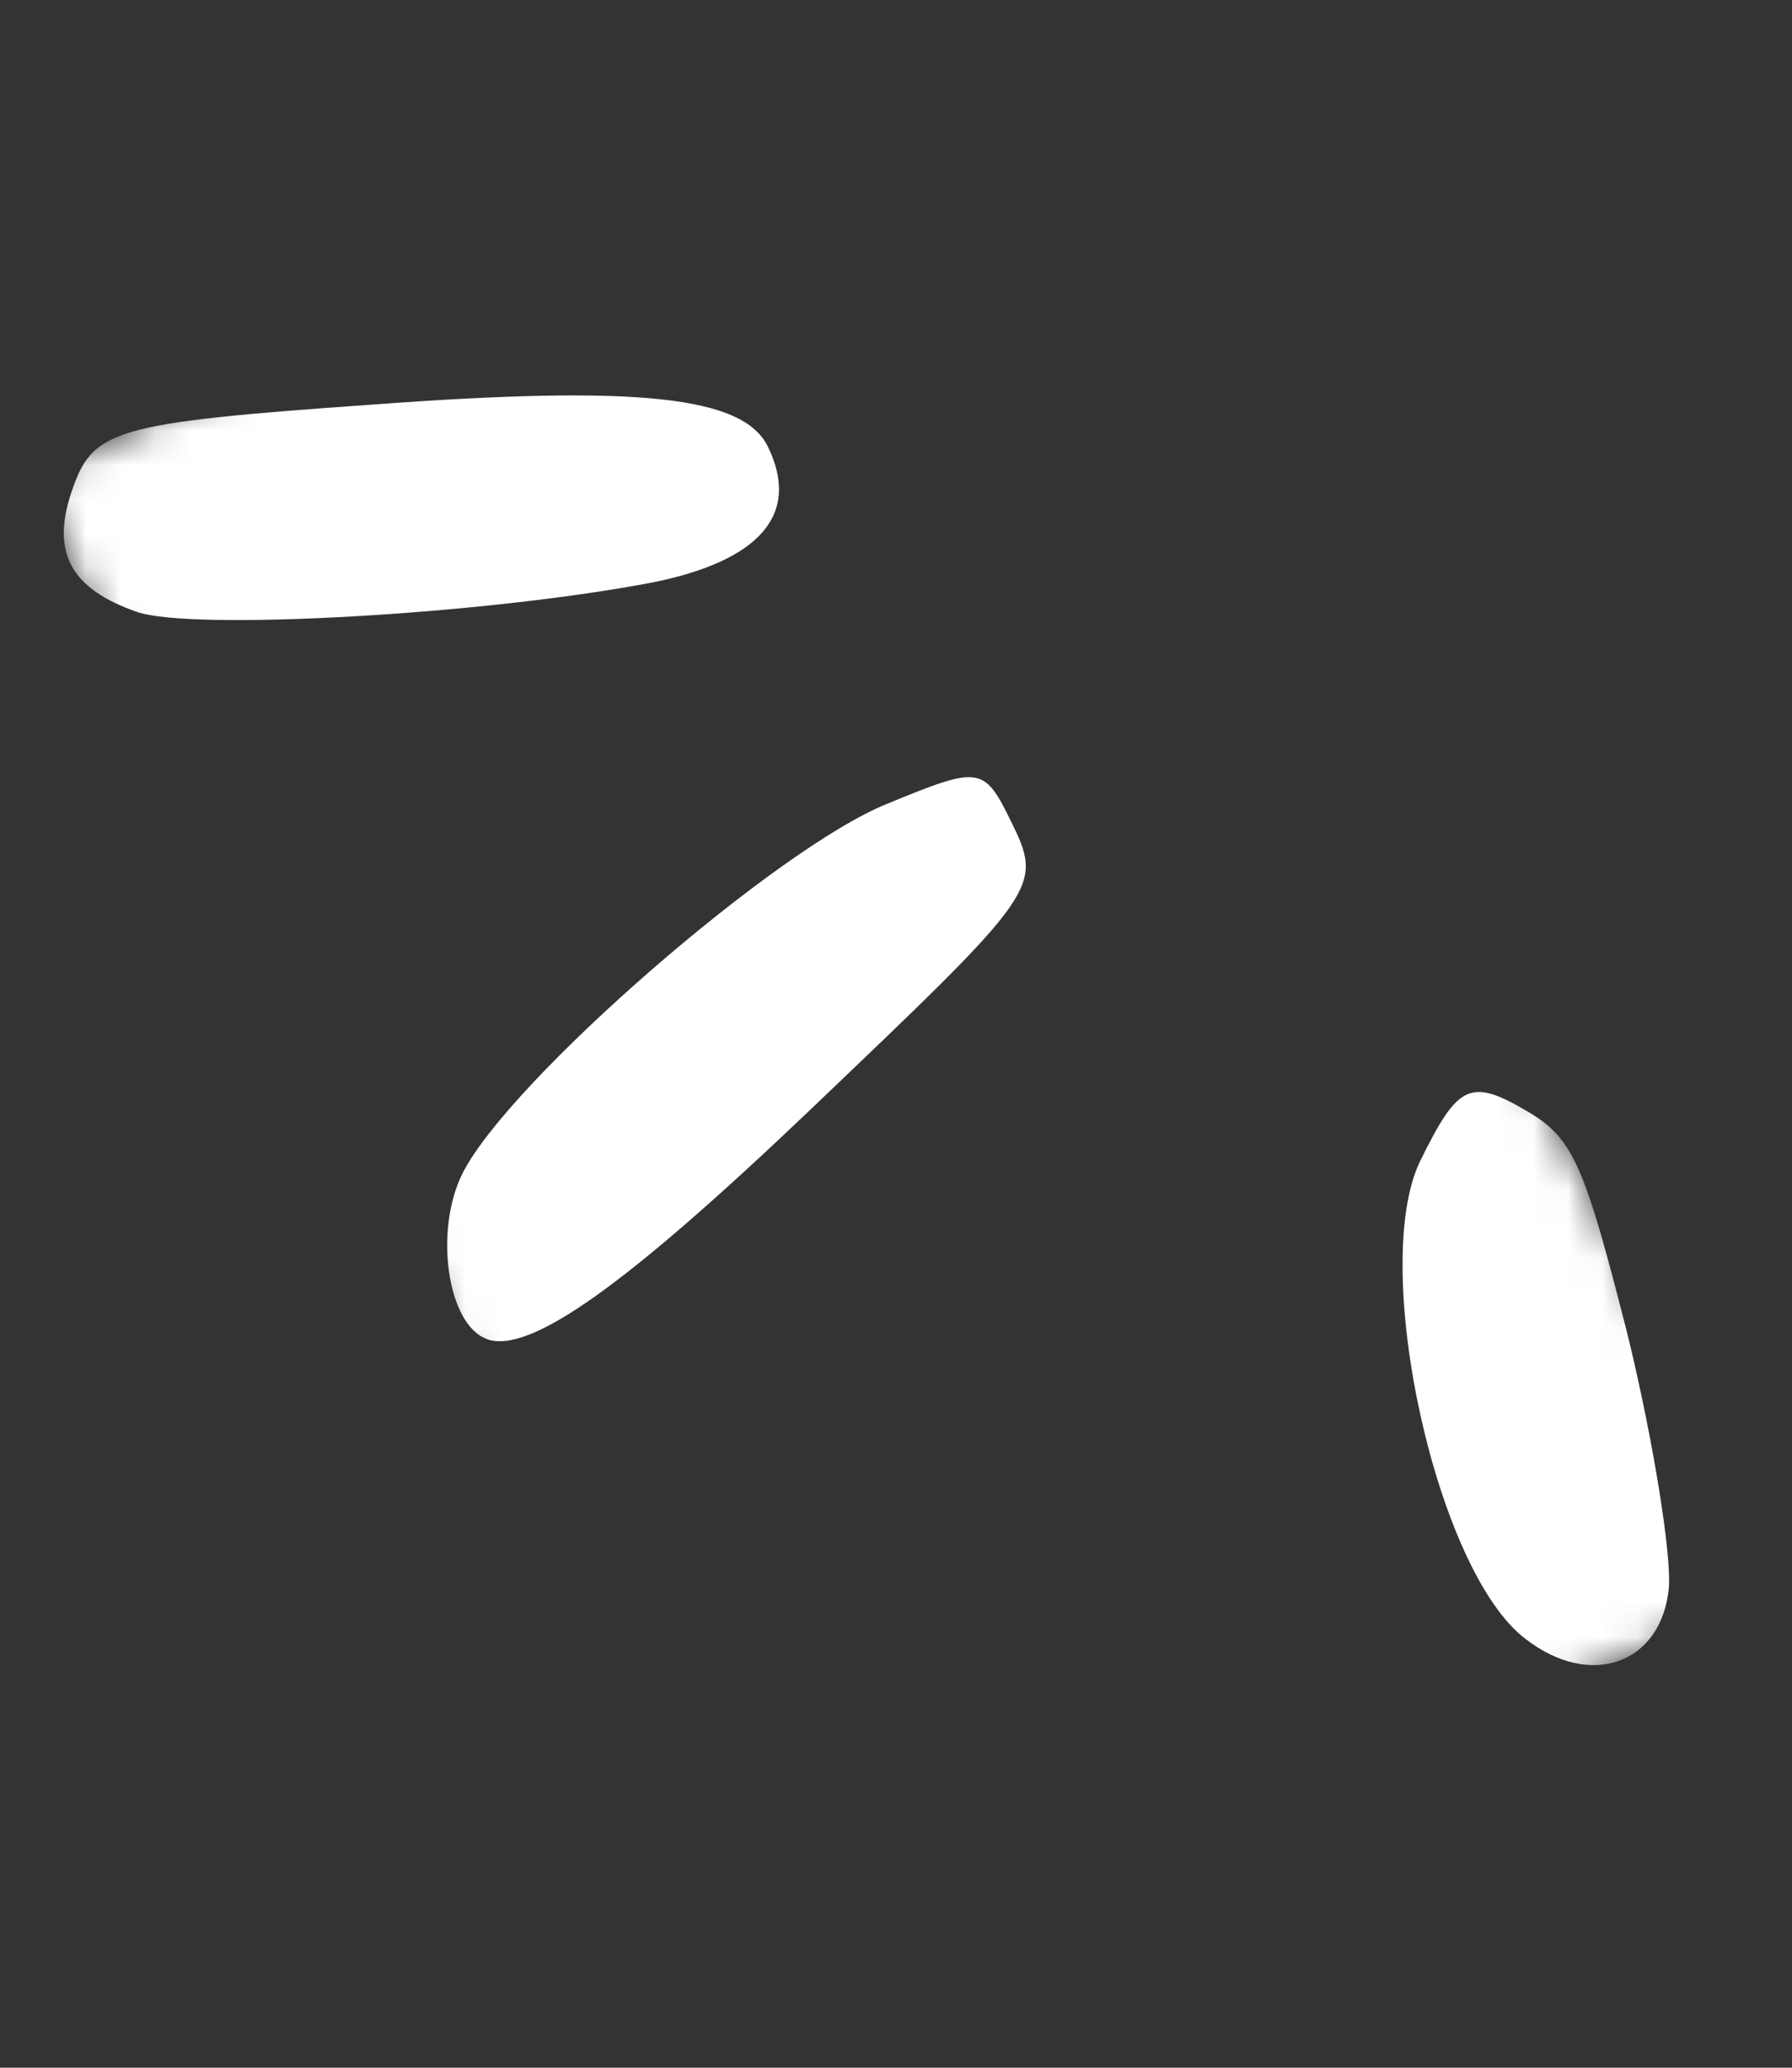 <?xml version="1.0" encoding="UTF-8"?> <svg xmlns="http://www.w3.org/2000/svg" width="52" height="60" viewBox="0 0 52 60" fill="none"><rect x="0" y="0" width="52" height="60" fill="#333333" stroke="none"/><g clip-path="url(#clip0_224_11921)"><mask id="mask0_224_11921" style="mask-type:luminance" maskUnits="userSpaceOnUse" x="0" y="0" width="52" height="60"><path d="M0.848 13.917L23.379 59.796L51.687 45.894L29.156 0.015L0.848 13.917Z" fill="white"></path></mask><g mask="url(#mask0_224_11921)"><path fill-rule="evenodd" clip-rule="evenodd" d="M3.973 17.756C5.551 18.309 14.037 17.84 18.93 16.902C22.052 16.274 23.243 14.92 22.279 12.955C21.562 11.496 18.521 11.17 10.833 11.738C3.205 12.276 2.681 12.465 2.067 14.299C1.486 16.049 2.066 17.093 3.973 17.756Z" fill="white"></path><path fill-rule="evenodd" clip-rule="evenodd" d="M14.131 38.861C15.377 39.297 18.166 37.295 23.452 32.26C30.226 25.794 30.286 25.765 29.321 23.8C28.548 22.225 28.413 22.224 25.727 23.331C22.518 24.628 14.775 31.359 13.422 34.047C12.589 35.708 12.979 38.453 14.136 38.858L14.131 38.861Z" fill="white"></path><path fill-rule="evenodd" clip-rule="evenodd" d="M44.279 47.566C46.156 49.014 48.205 48.287 48.425 46.089C48.509 45.141 47.985 41.837 47.242 38.782C46.001 33.882 45.667 33.065 44.397 32.293C42.657 31.261 42.322 31.425 41.19 33.731C39.753 36.807 41.679 45.628 44.279 47.566Z" fill="white"></path></g></g><defs><clipPath id="clip0_224_11921"><rect width="60" height="52" fill="white" transform="translate(0 60) rotate(-90)"></rect></clipPath></defs></svg> 